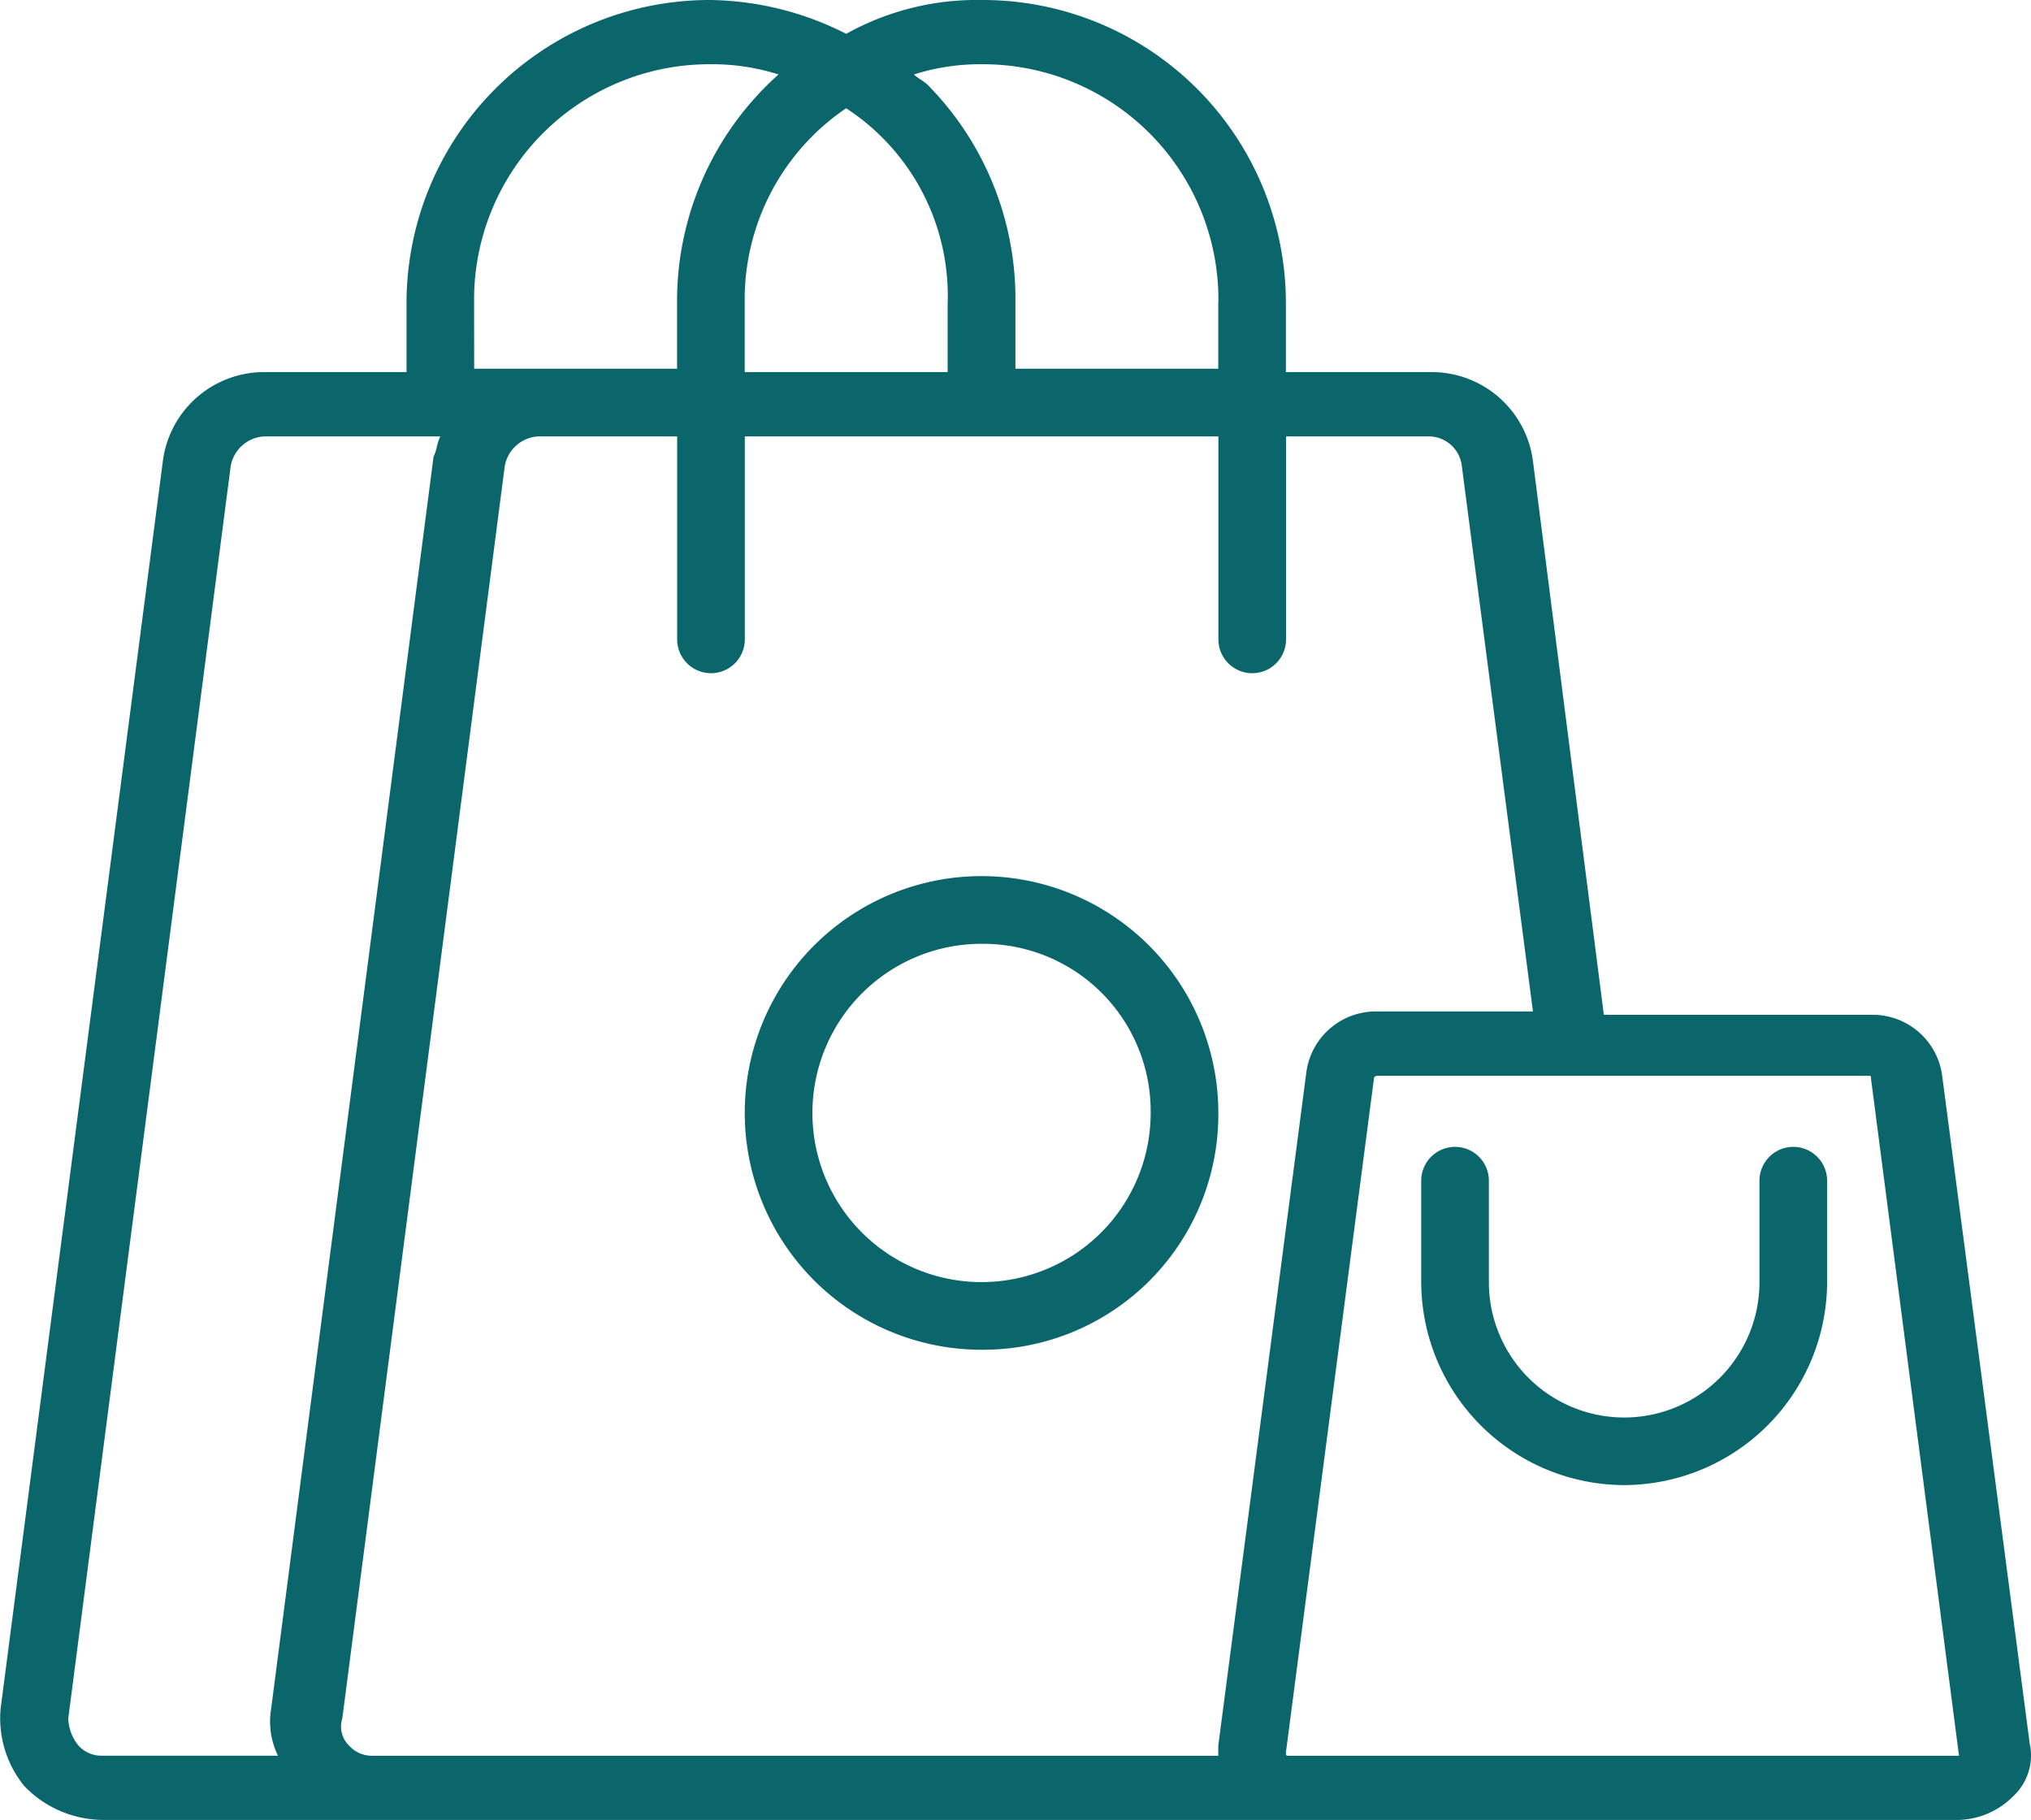 <svg xmlns="http://www.w3.org/2000/svg" width="99.495" height="89.144" viewBox="0 0 99.495 89.144">
  <g id="Group_383" data-name="Group 383" transform="translate(-37.156 -95.6)">
    <path id="Path_3333" data-name="Path 3333" d="M136.6,181.1,132.3,148.291a3.433,3.433,0,0,0-3.48-2.983H115.726l-3.48-27.174a5,5,0,0,0-4.971-4.308h-7.125v-3.314A14.85,14.85,0,0,0,85.239,95.6a13.131,13.131,0,0,0-6.628,1.657A15.085,15.085,0,0,0,71.983,95.6a14.85,14.85,0,0,0-14.912,14.912v3.314H50.112a5,5,0,0,0-4.971,4.308l-7.953,61.142a5.246,5.246,0,0,0,1.16,3.811,5.394,5.394,0,0,0,3.811,1.657h90.97a3.91,3.91,0,0,0,2.651-1.16,2.735,2.735,0,0,0,.828-2.485ZM96.837,110.347v3.314H86.9v-3.314a14.908,14.908,0,0,0-4.308-10.6c-.166-.166-.5-.331-.663-.5a10.684,10.684,0,0,1,3.314-.5,11.528,11.528,0,0,1,11.6,11.6Zm-23.2,3.314v-3.314a11.313,11.313,0,0,1,4.971-9.445,10.973,10.973,0,0,1,4.971,9.61v3.314H73.64Zm-13.256-3.314a11.528,11.528,0,0,1,11.6-11.6,10.684,10.684,0,0,1,3.314.5,14.866,14.866,0,0,0-4.971,11.1v3.314H60.385ZM41,181.1a2.2,2.2,0,0,1-.5-1.326l7.953-61.307a1.762,1.762,0,0,1,1.657-1.491h8.616c-.166.331-.166.663-.331.994l-7.953,61.307a3.81,3.81,0,0,0,.331,2.32H42.158A1.5,1.5,0,0,1,41,181.1Zm13.256,0a1.289,1.289,0,0,1-.331-1.326l7.953-61.307a1.762,1.762,0,0,1,1.657-1.491h6.794v9.942a1.657,1.657,0,1,0,3.314,0v-9.942h23.2v9.942a1.657,1.657,0,1,0,3.314,0v-9.942h6.959a1.635,1.635,0,0,1,1.657,1.491l3.48,26.677h-7.622a3.433,3.433,0,0,0-3.48,2.983L96.838,181.1v.5H55.414a1.5,1.5,0,0,1-1.16-.5Zm78.872.5H100.317c-.166,0-.166,0-.166-.166l4.308-32.974a.162.162,0,0,1,.166-.166H128.65c.166,0,.166,0,.166.166l4.308,33.14h0Z" fill="#0a666b"/>
    <path id="Path_3334" data-name="Path 3334" d="M461.6,604.419a11.6,11.6,0,1,1,11.6-11.6A11.528,11.528,0,0,1,461.6,604.419Zm0-19.884a8.285,8.285,0,1,0,8.285,8.285A8.2,8.2,0,0,0,461.6,584.536Z" transform="translate(-376.36 -442.705)" fill="#0a666b"/>
    <path id="Path_3335" data-name="Path 3335" d="M834.942,747.81A9.971,9.971,0,0,1,825,737.868V732.9a1.657,1.657,0,1,1,3.314,0v4.971a6.628,6.628,0,0,0,13.256,0V732.9a1.657,1.657,0,0,1,3.314,0v4.971A9.971,9.971,0,0,1,834.942,747.81Z" transform="translate(-718.221 -579.467)" fill="#0a666b"/>
  </g>
</svg>
